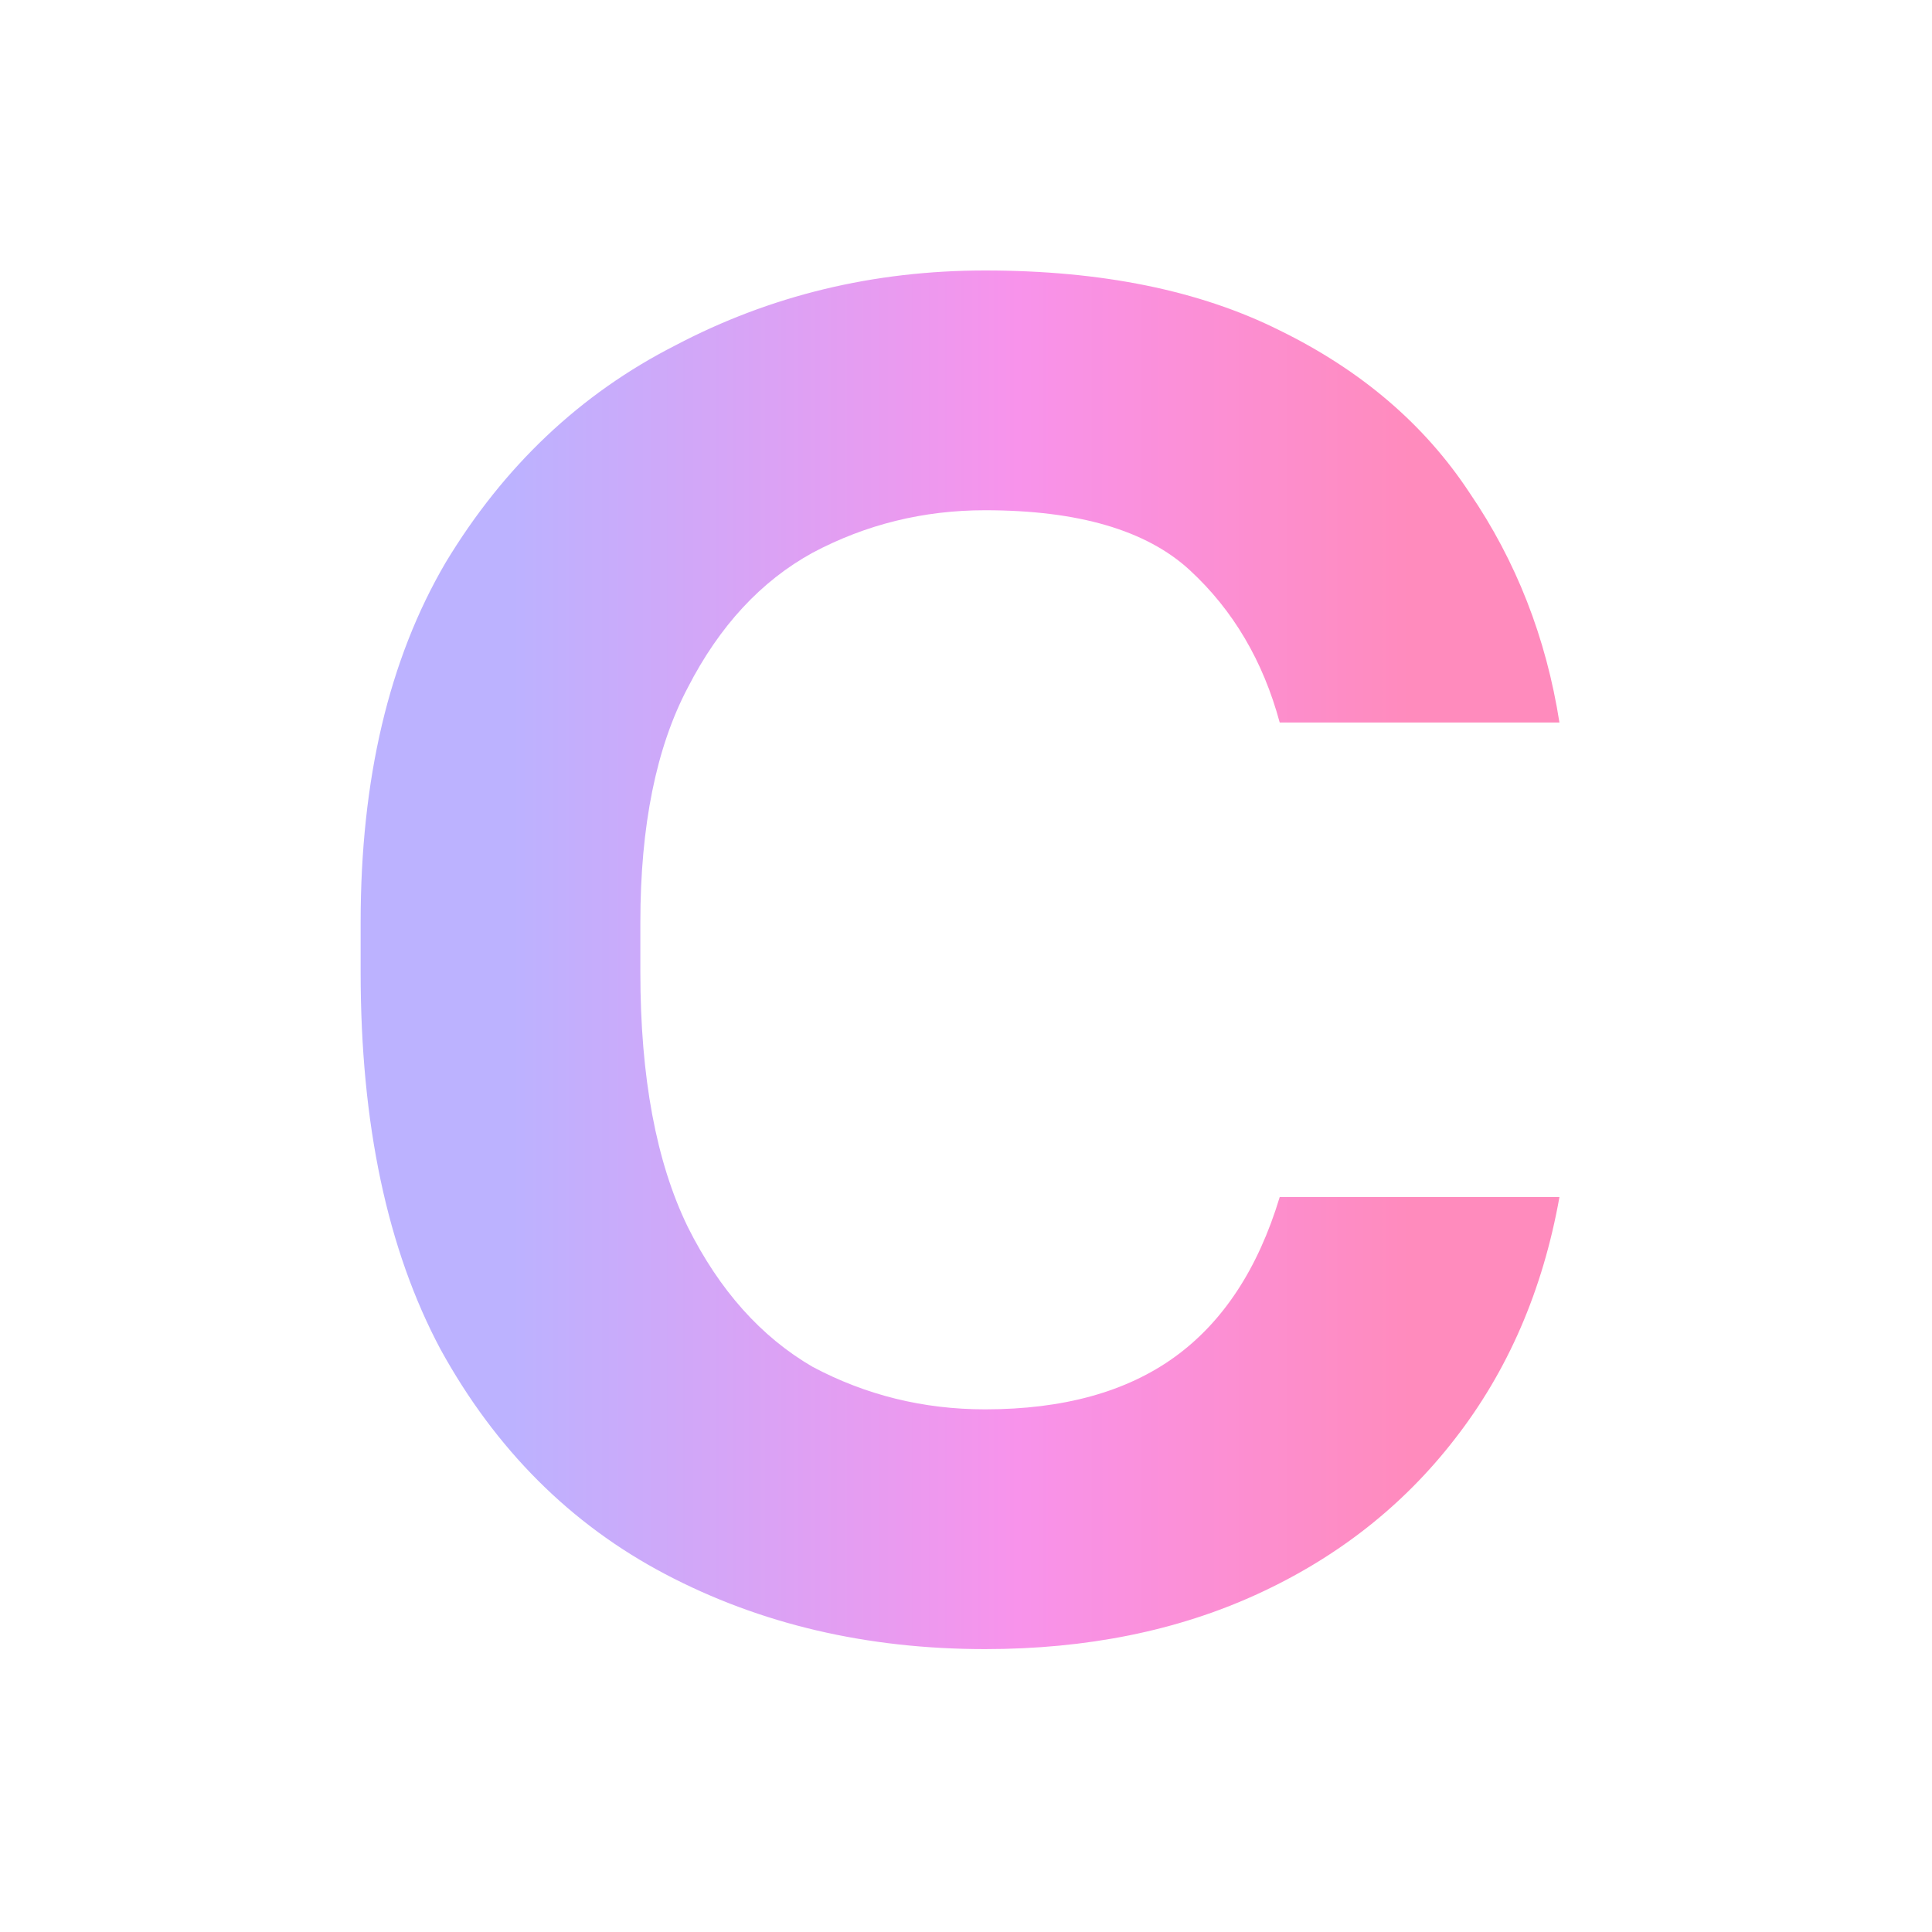 <?xml version="1.0" encoding="UTF-8"?> <svg xmlns="http://www.w3.org/2000/svg" width="150" height="150" viewBox="0 0 150 150" fill="none"><path d="M76.476 128.036C67.298 128.036 59.025 126.097 51.657 122.219C44.288 118.341 38.471 112.523 34.205 104.767C30.068 97.011 28 87.251 28 75.487V71.609C28 60.492 30.198 51.185 34.593 43.687C39.117 36.189 45.064 30.566 52.432 26.817C59.8 22.939 67.815 21 76.476 21C85.525 21 93.152 22.551 99.357 25.654C105.691 28.756 110.604 32.958 114.094 38.258C117.714 43.558 120.04 49.504 121.075 56.097H99.357C98.064 51.314 95.738 47.371 92.377 44.269C89.016 41.166 83.716 39.615 76.476 39.615C71.693 39.615 67.234 40.714 63.097 42.911C59.09 45.109 55.858 48.599 53.402 53.382C50.946 58.036 49.717 64.112 49.717 71.609V75.487C49.717 83.632 50.946 90.224 53.402 95.266C55.858 100.178 59.09 103.798 63.097 106.124C67.234 108.322 71.693 109.421 76.476 109.421C82.552 109.421 87.464 108.064 91.213 105.349C94.962 102.634 97.677 98.498 99.357 92.939H121.075C119.782 100.178 117.067 106.448 112.931 111.748C108.923 116.919 103.817 120.926 97.612 123.77C91.407 126.614 84.362 128.036 76.476 128.036Z" fill="url(#paint0_linear_359_95)"></path><defs><linearGradient id="paint0_linear_359_95" x1="39.741" y1="52.403" x2="109.48" y2="52.403" gradientUnits="userSpaceOnUse"><stop stop-color="#BCB2FF"></stop><stop offset="0.564" stop-color="#F893EB"></stop><stop offset="1" stop-color="#FF8BBD"></stop></linearGradient></defs></svg> 